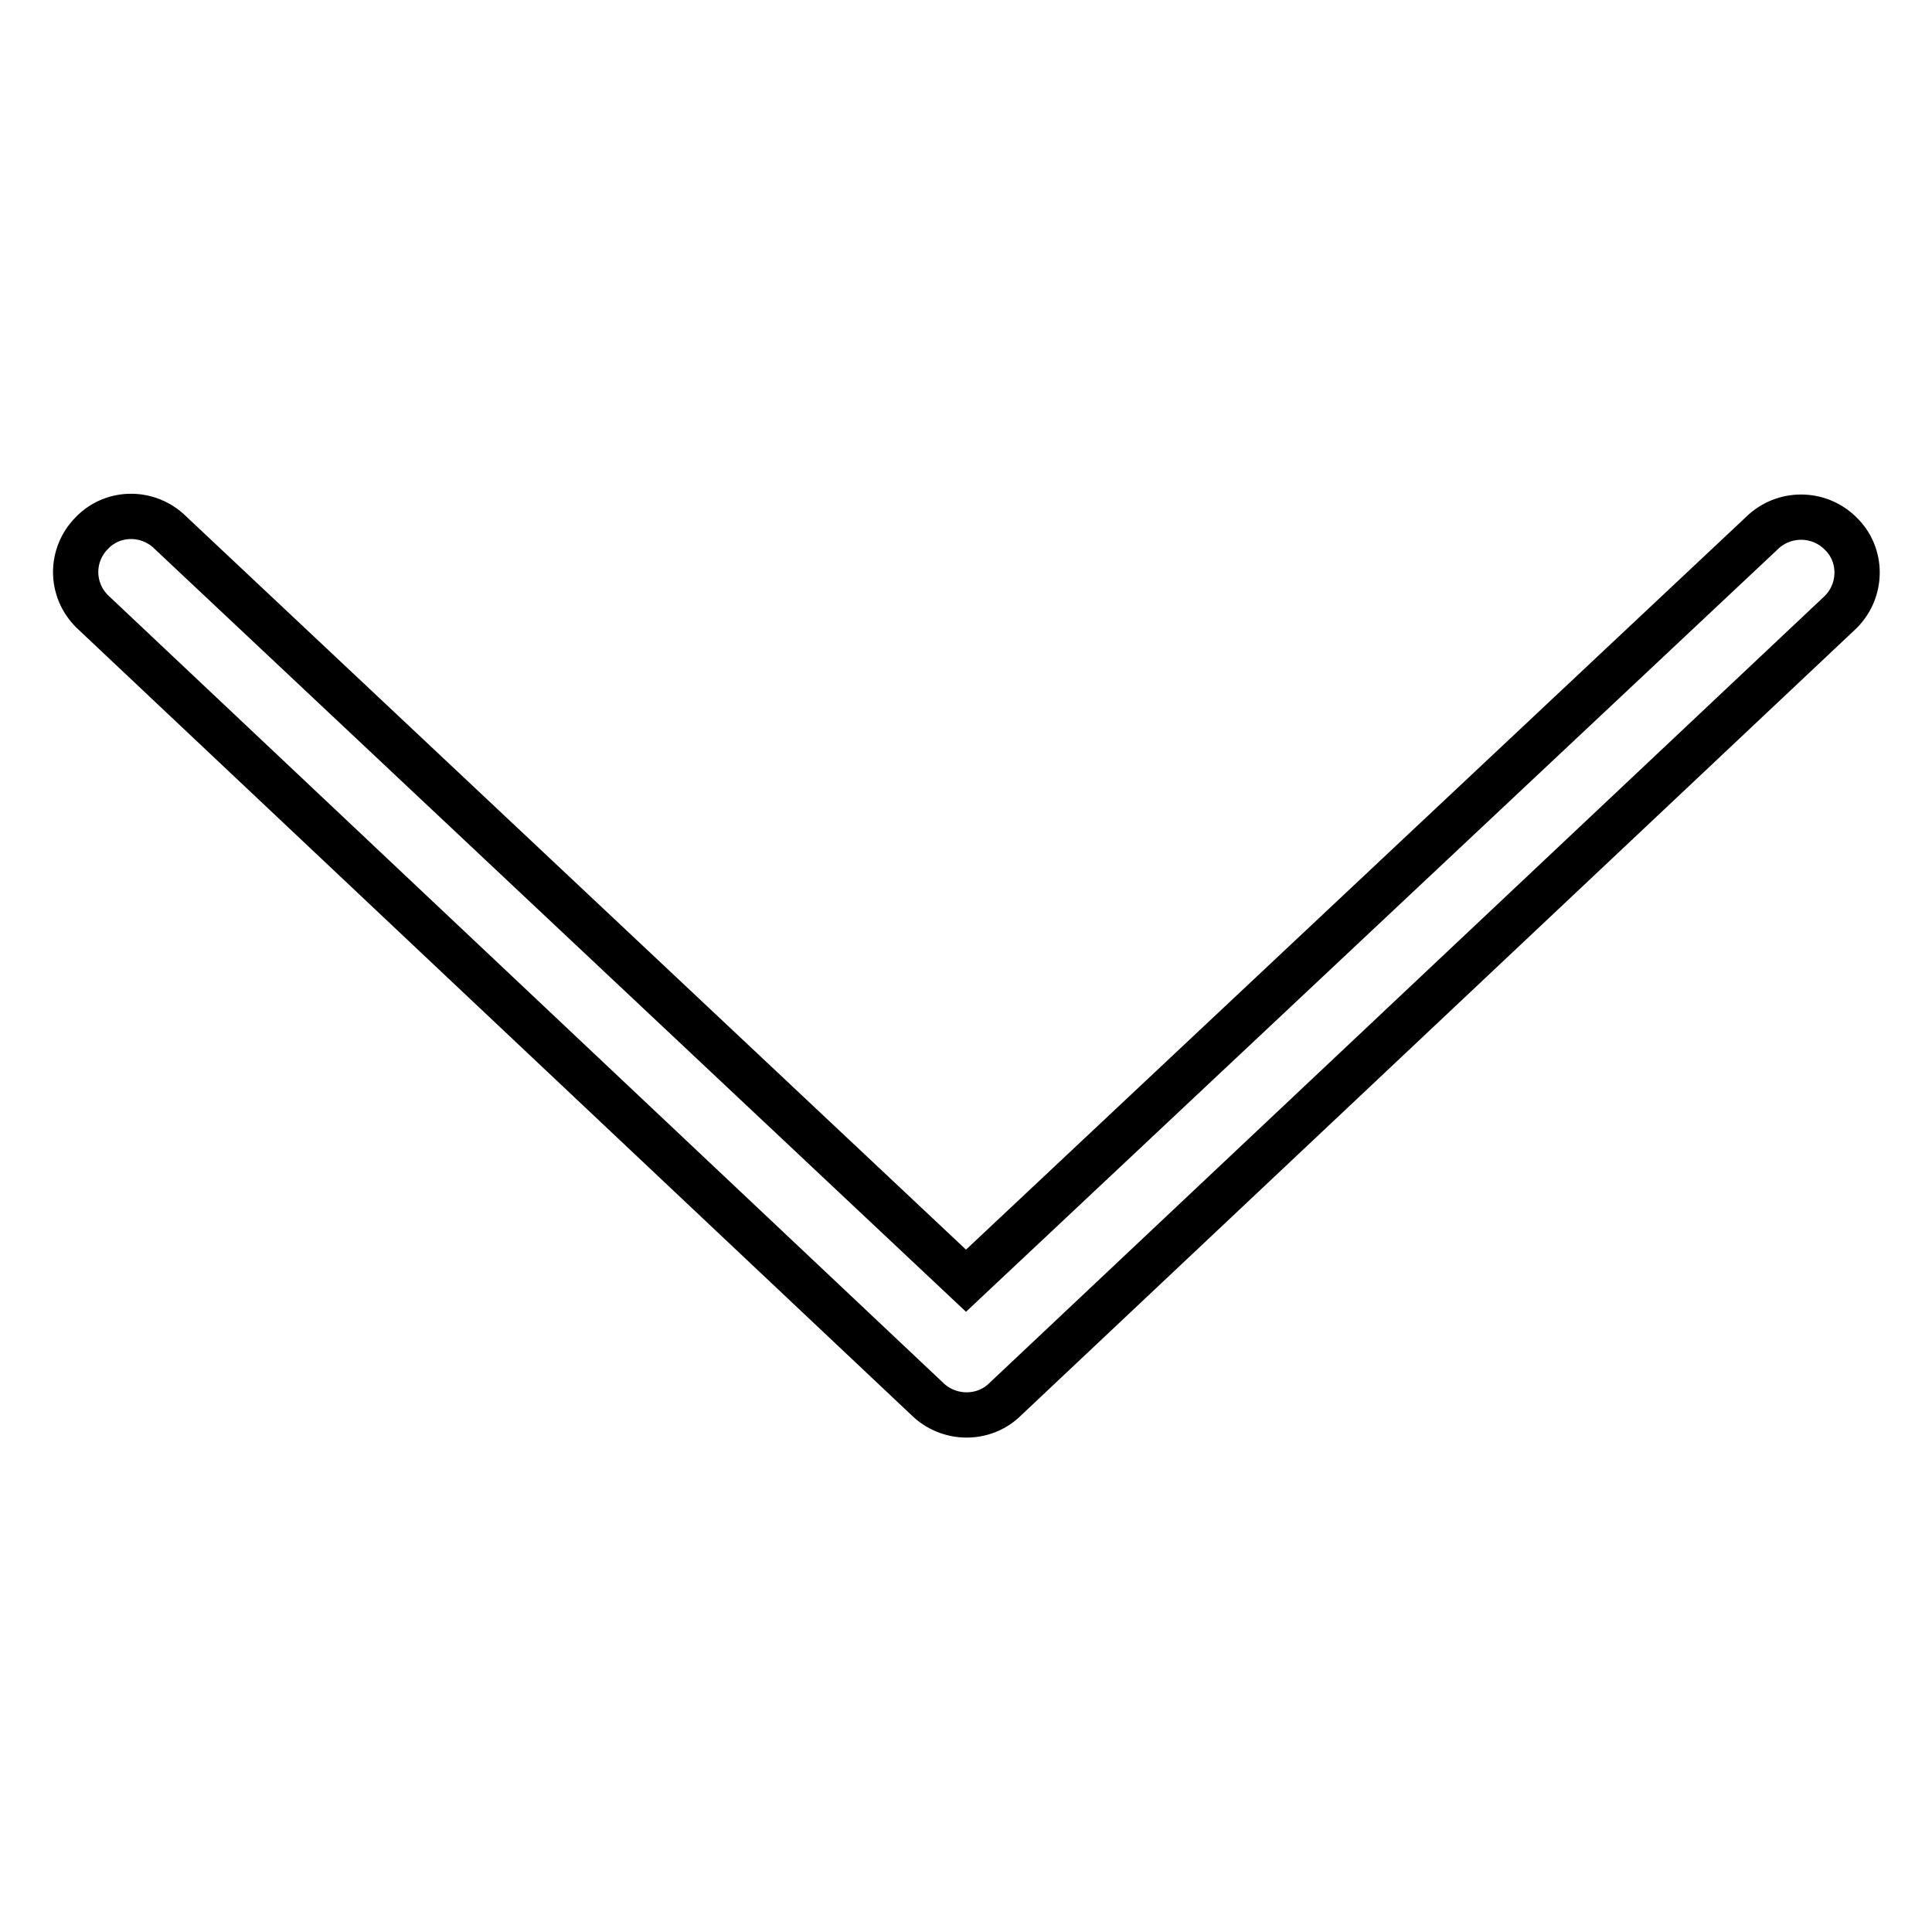 <?xml version="1.0" encoding="utf-8"?>
<!-- Svg Vector Icons : http://www.onlinewebfonts.com/icon -->
<!DOCTYPE svg PUBLIC "-//W3C//DTD SVG 1.1//EN" "http://www.w3.org/Graphics/SVG/1.1/DTD/svg11.dtd">
<svg version="1.1" xmlns="http://www.w3.org/2000/svg" xmlns:xlink="http://www.w3.org/1999/xlink" x="0px" y="0px" viewBox="0 0 256 256" enable-background="new 0 0 256 256" xml:space="preserve">
<g><g><path stroke-width="6" fill-opacity="0" stroke="#000000"  d="M133.2,185.4L243.9,81.1c2.9-2.9,2.9-7.6,0-10.4c-2.9-2.9-7.6-2.9-10.5,0L128,169.7L22.6,70.6c-2.9-2.9-7.6-2.9-10.4,0c-2.9,2.9-2.9,7.5,0,10.4l110.6,104.3C125.7,188.2,130.4,188.2,133.2,185.4z"/></g></g>
</svg>